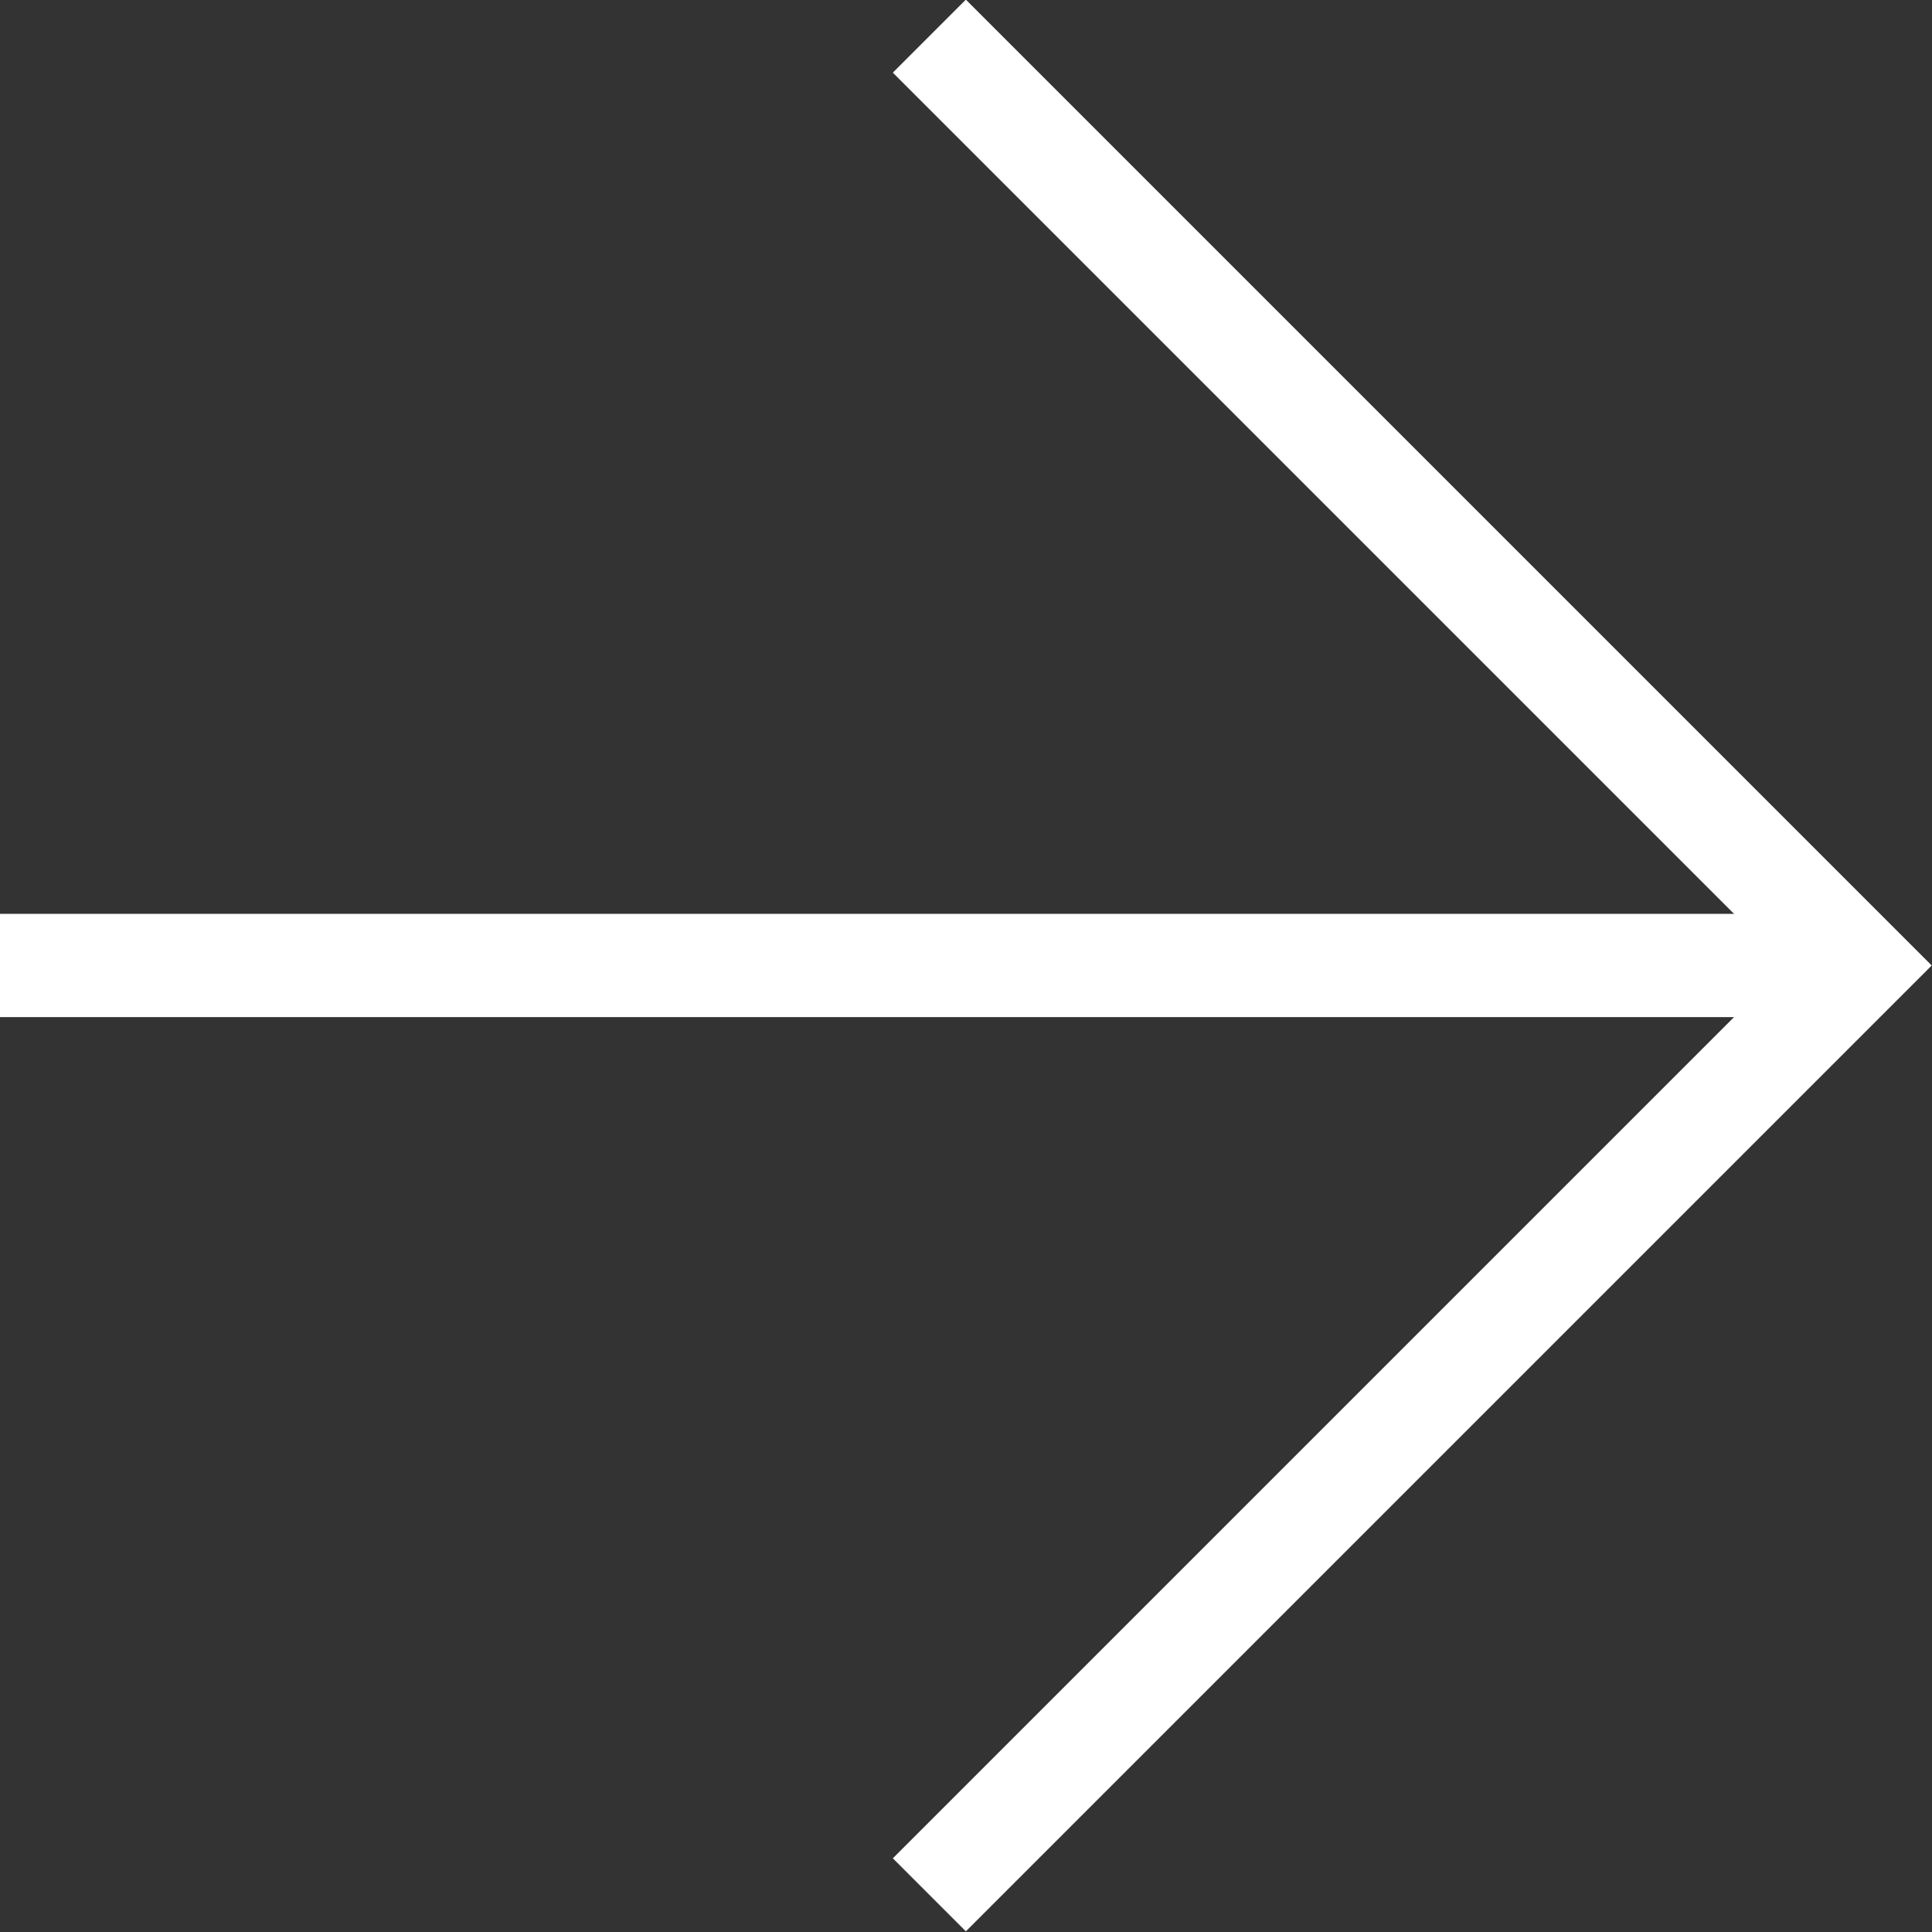<svg id="_レイヤー_2" data-name="レイヤー 2" xmlns="http://www.w3.org/2000/svg" viewBox="0 0 18.71 18.71">
  <rect x="0" y="0" width="18.71" height="18.71" fill="#333333" stroke="none"/>
  <defs>
    <style>
      .cls-1 {
        fill: none;
        stroke: #fff;
        stroke-miterlimit: 10;
      }
    </style>
  </defs>
  <g id="_コンテンツ" data-name="コンテンツ">
    <g>
      <polyline class="cls-1" points="9 .35 18 9.35 9 18.35"></polyline>
      <line class="cls-1" x1="18" y1="9.35" x2="0" y2="9.35"></line>
    </g>
  </g>
</svg>